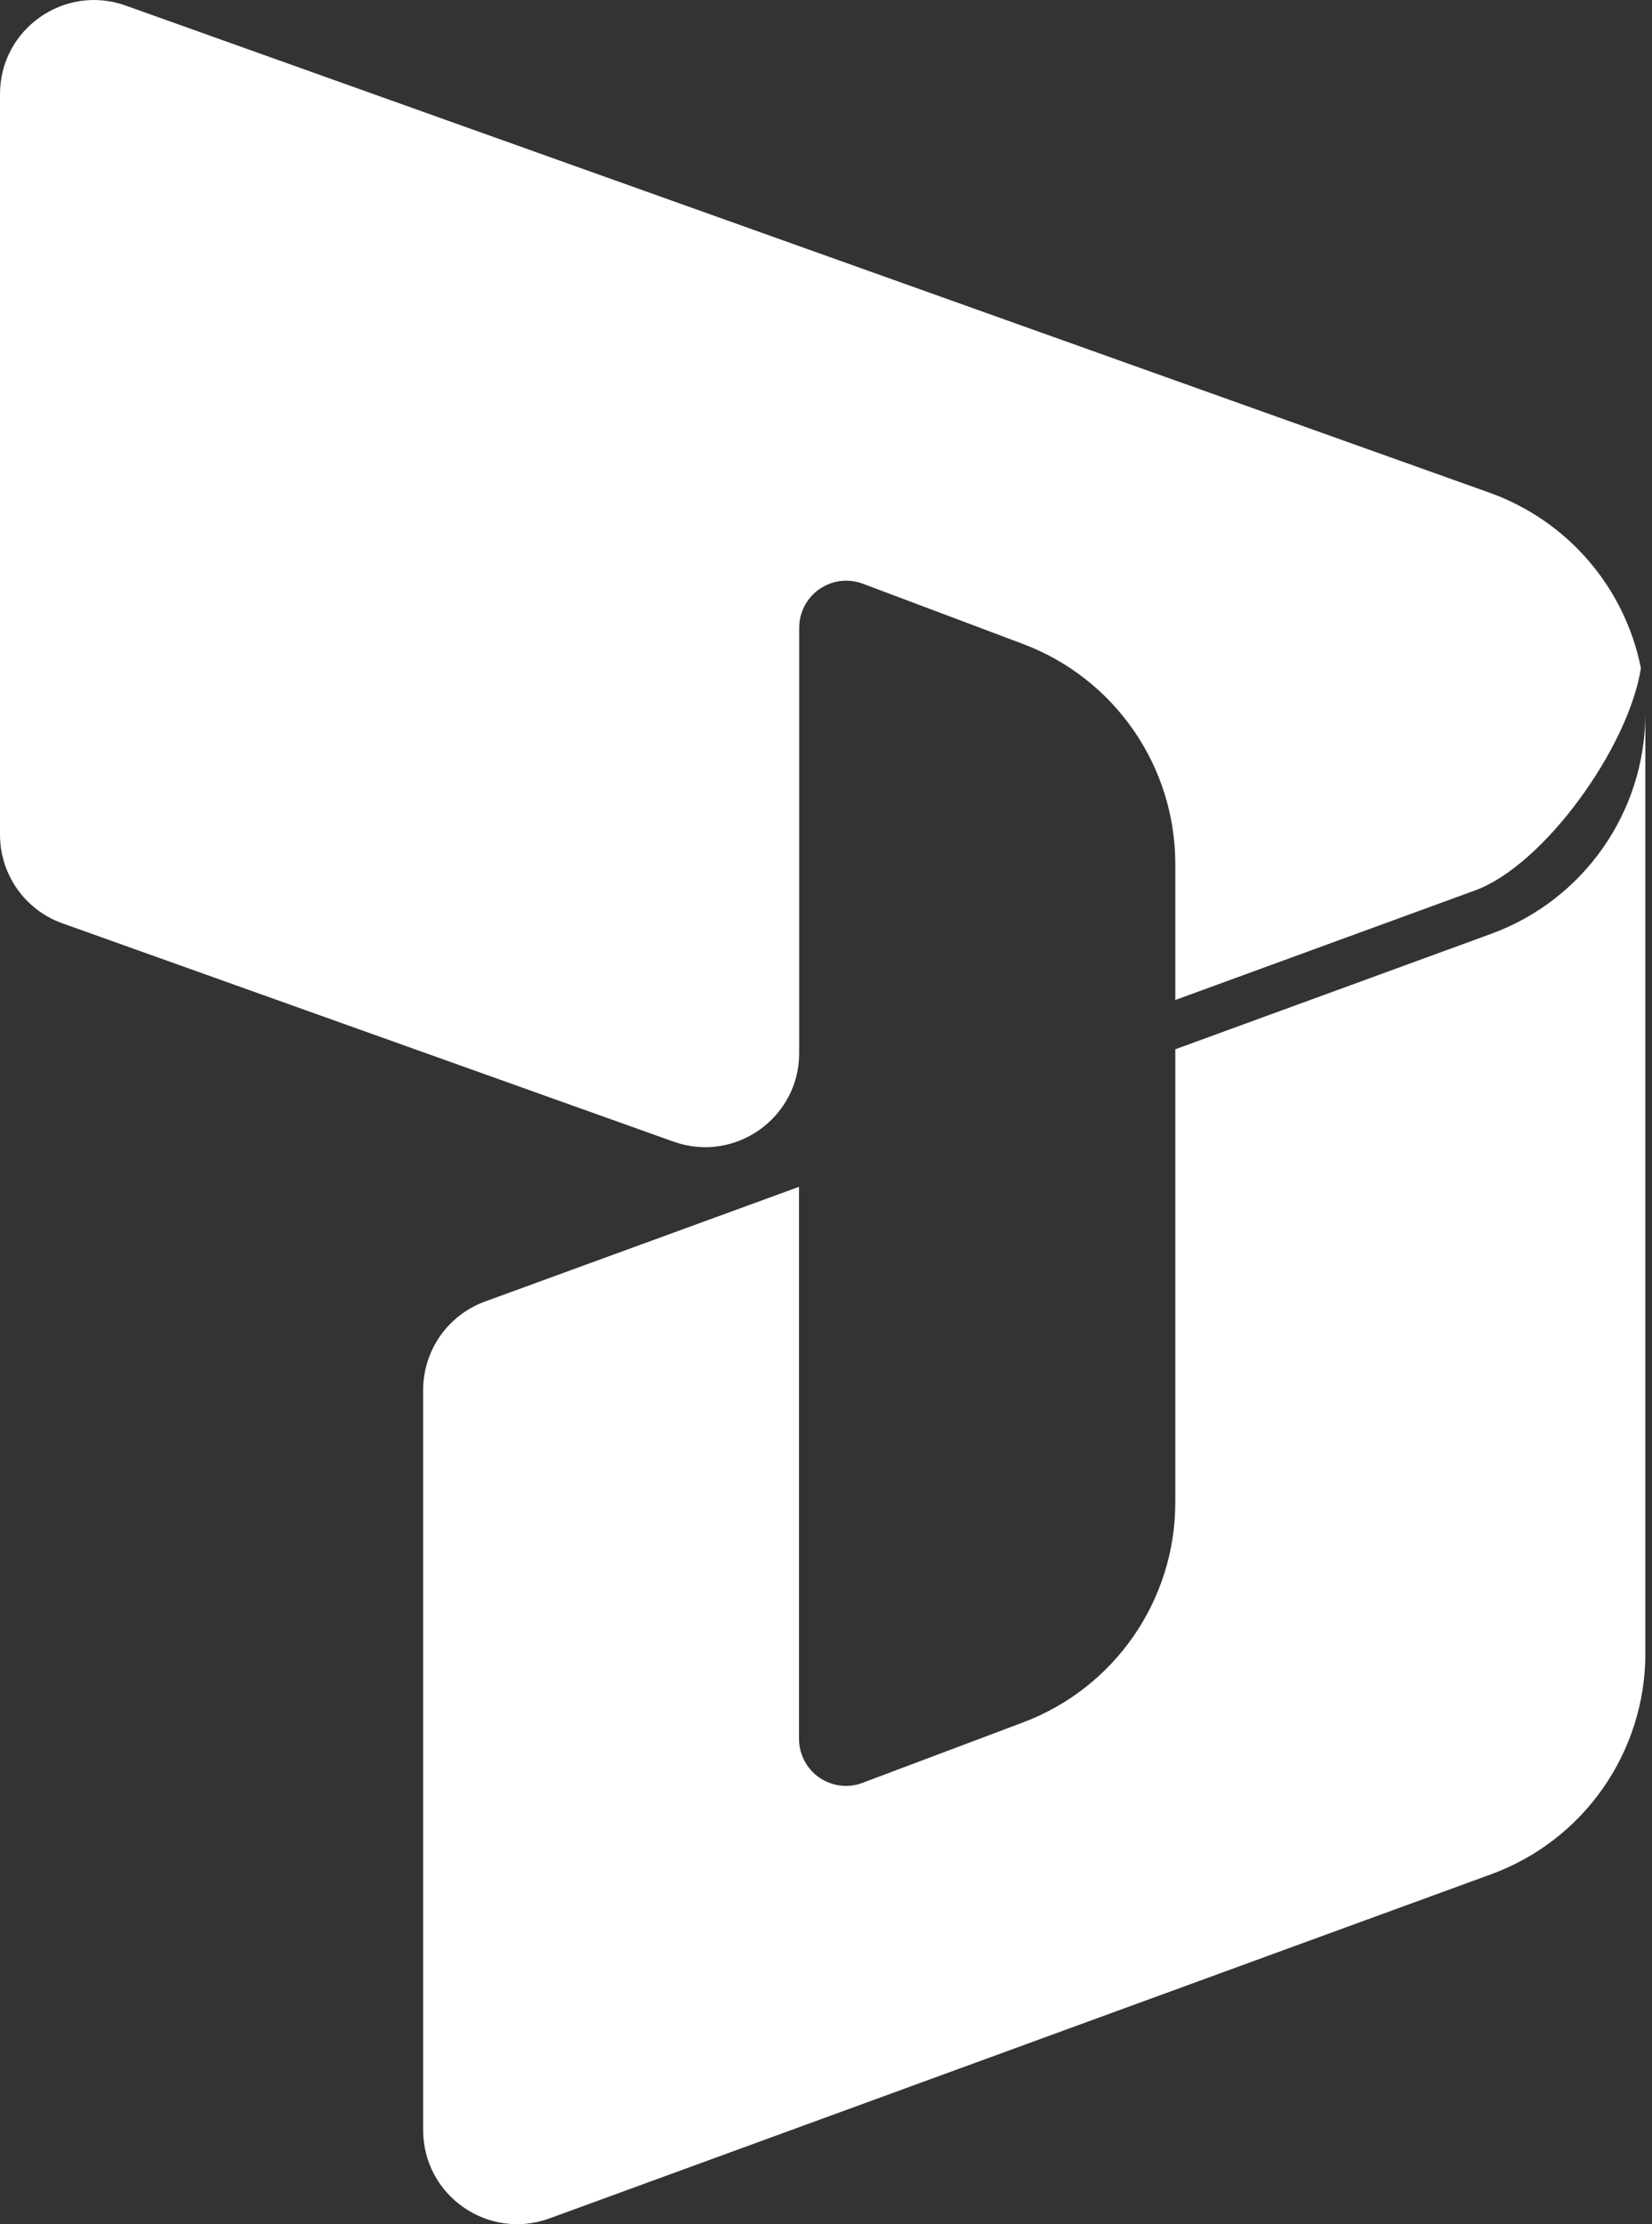 <?xml version="1.0" encoding="UTF-8"?>
<svg width="52px" height="70px" viewBox="0 0 52 70" version="1.1" xmlns="http://www.w3.org/2000/svg" xmlns:xlink="http://www.w3.org/1999/xlink">
    <rect x="0" y="0" width="52" height="70" fill="#333333" stroke="none"/>
    <title>logo-inti6</title>
    <g id="Page-1" stroke="none" stroke-width="1" fill="none" fill-rule="evenodd">
        <g id="logo-inti6" transform="translate(0, 0)" fill="#FFFFFF" fill-rule="nonzero">
            <path d="M36.995,33.022 L36.995,47.282 C36.995,50.362 35.087,53.121 32.203,54.206 L27.151,56.108 C26.387,56.397 25.535,56.012 25.247,55.247 C25.183,55.081 25.15,54.903 25.15,54.722 L25.15,37.351 L15.257,40.964 C14.093,41.393 13.32,42.504 13.32,43.744 L13.32,67.037 C13.32,69.093 15.362,70.522 17.296,69.816 L46.932,58.987 C49.852,57.922 51.791,55.145 51.791,52.039 L51.791,22.447 C51.791,25.553 49.849,28.327 46.932,29.391 L36.995,33.022 Z M36.995,31.471 L36.995,27.192 C36.995,24.109 35.085,21.35 32.197,20.265 L27.157,18.369 C26.39,18.083 25.538,18.471 25.25,19.238 C25.188,19.404 25.156,19.579 25.156,19.754 L25.156,33.142 C25.156,35.187 23.129,36.616 21.204,35.93 L1.966,29.059 C0.787,28.639 0,27.522 0,26.27 L0,2.96 C0,0.916 2.027,-0.513 3.955,0.175 L46.883,15.505 C49.333,16.38 51.144,18.477 51.651,21.029 C51.255,23.54 48.589,27.236 46.43,28.023 L36.995,31.471 Z" id="Vector"></path>
        </g>
    </g>
</svg>